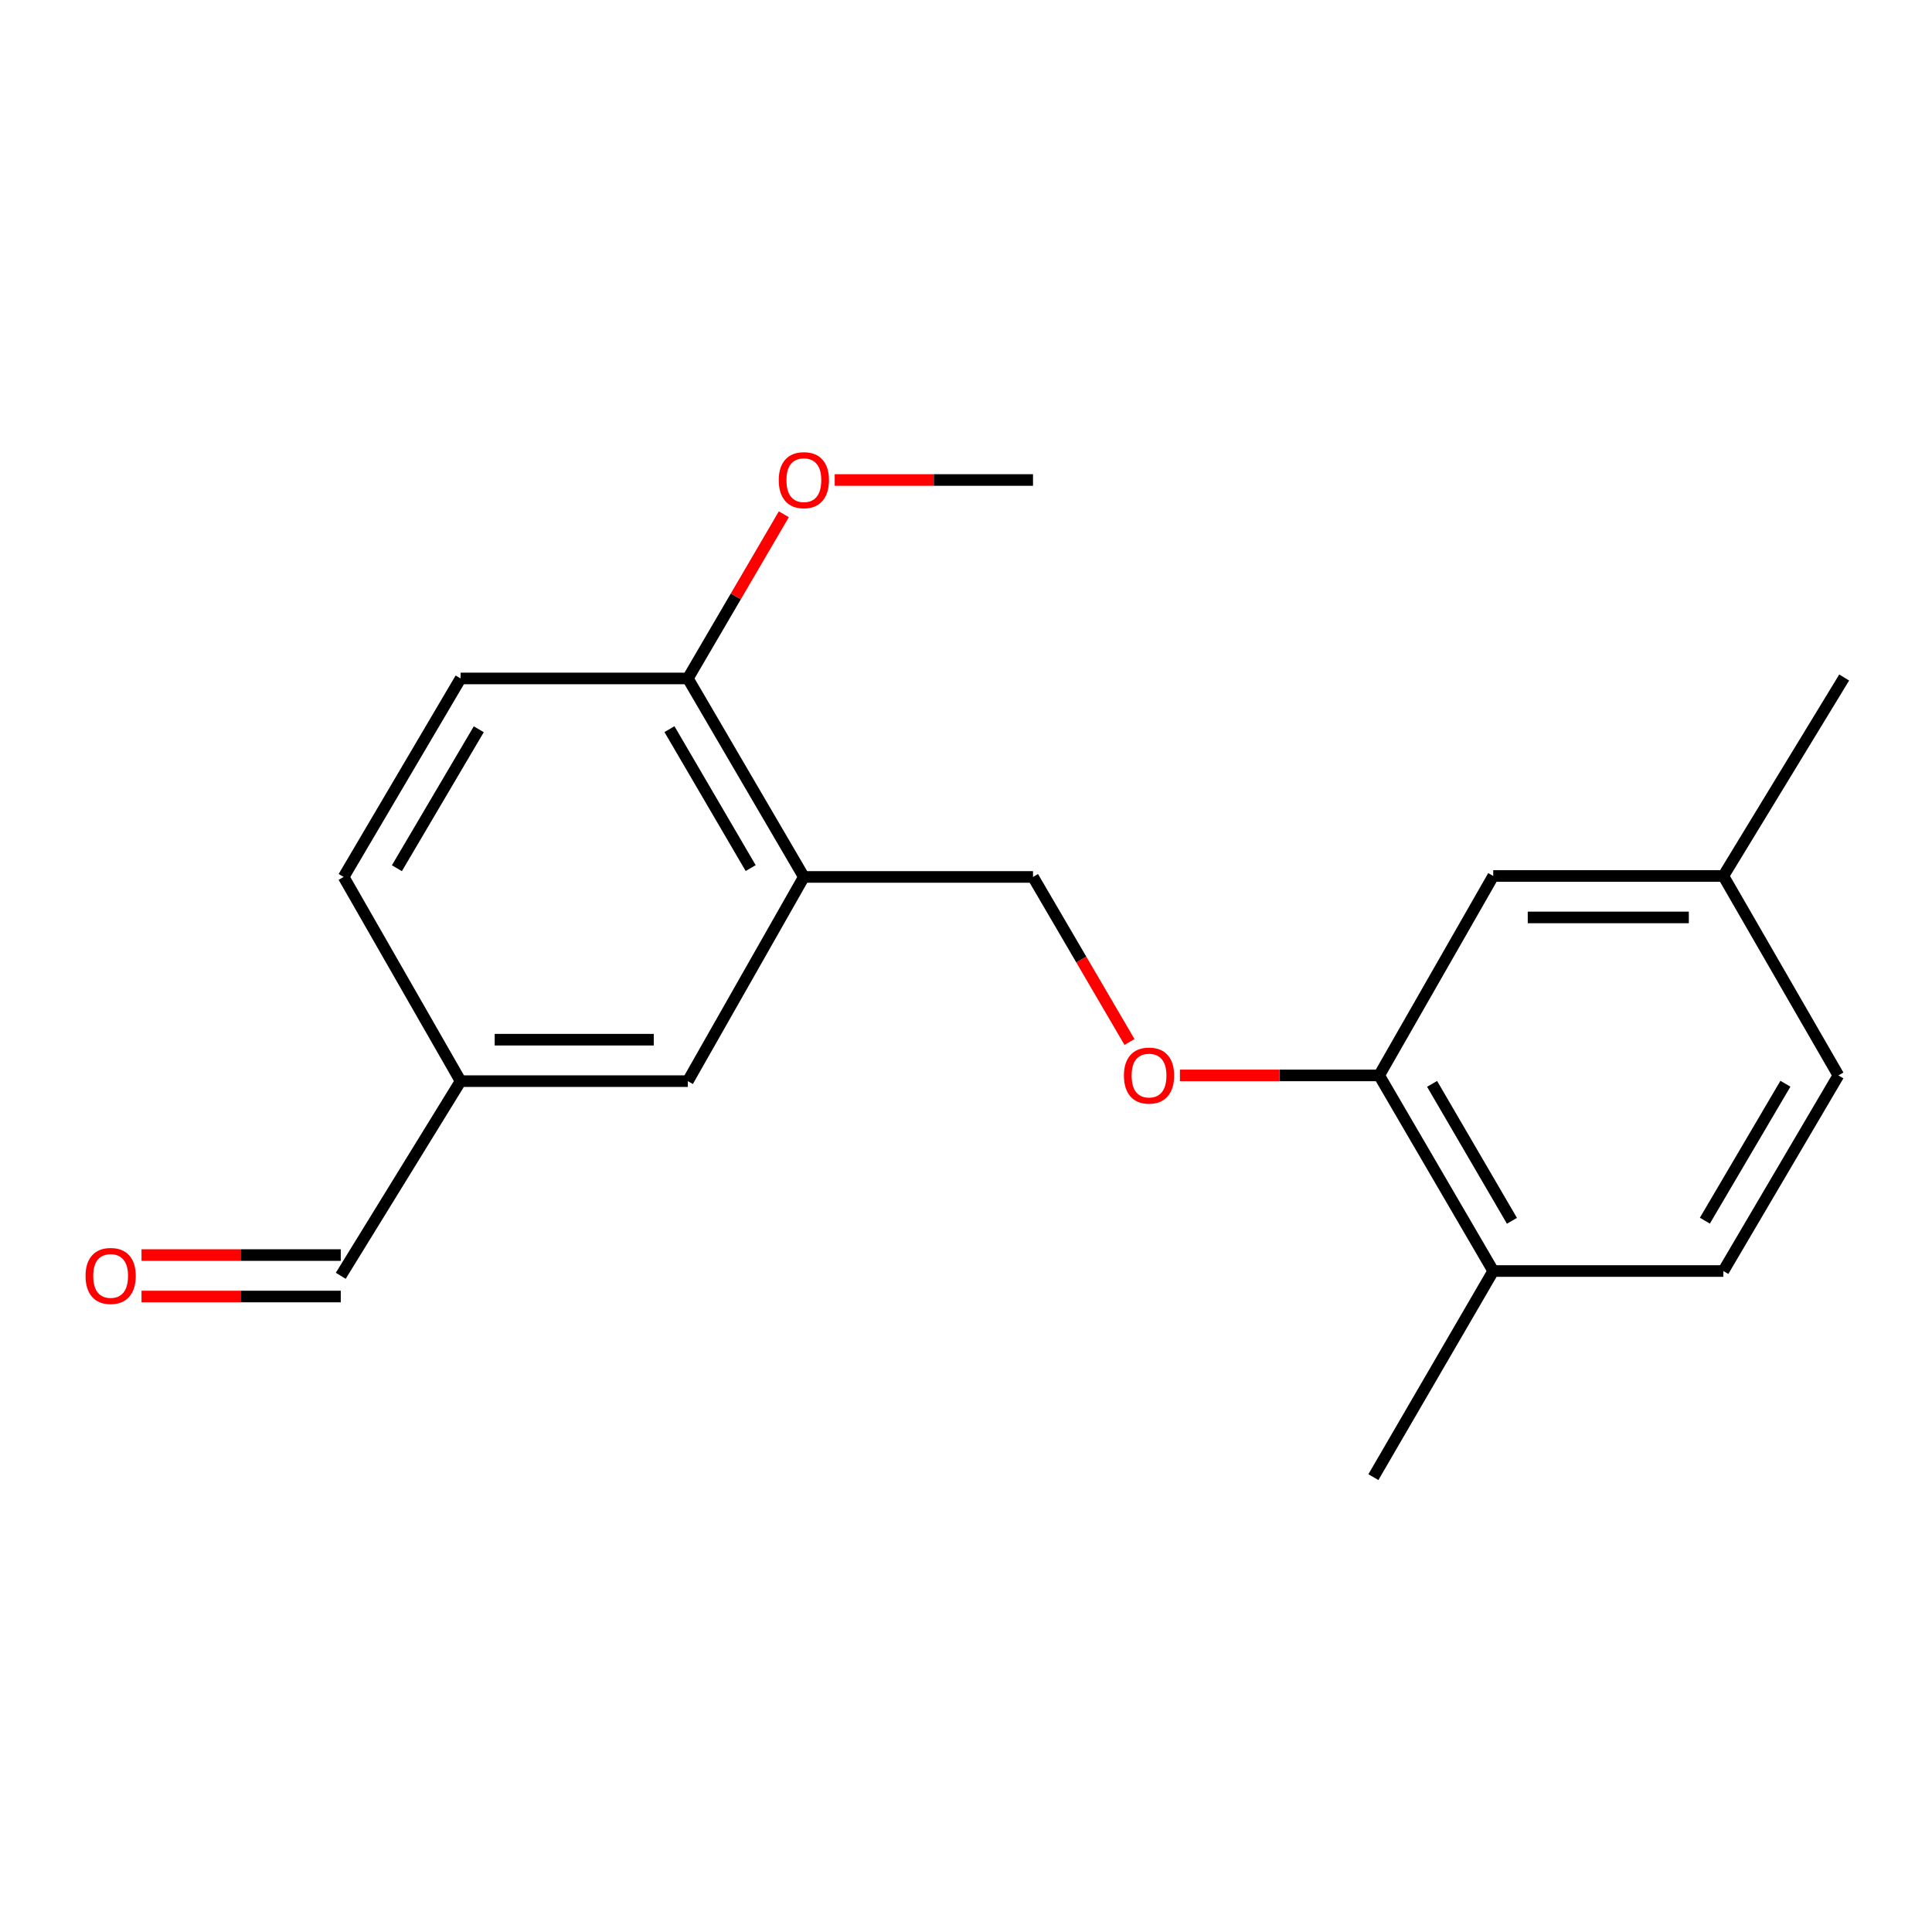 <?xml version='1.0' encoding='iso-8859-1'?>
<svg version='1.1' baseProfile='full'
              xmlns='http://www.w3.org/2000/svg'
                      xmlns:rdkit='http://www.rdkit.org/xml'
                      xmlns:xlink='http://www.w3.org/1999/xlink'
                  xml:space='preserve'
width='1000px' height='1000px' viewBox='0 0 1000 1000'>
<!-- END OF HEADER -->
<rect style='opacity:1.0;fill:#FFFFFF;stroke:none' width='1000' height='1000' x='0' y='0'> </rect>
<path class='bond-2' d='M 416.078,453.905 L 356.025,351.165' style='fill:none;fill-rule:evenodd;stroke:#000000;stroke-width:6px;stroke-linecap:butt;stroke-linejoin:miter;stroke-opacity:1' />
<path class='bond-2' d='M 388.546,449.321 L 346.509,377.404' style='fill:none;fill-rule:evenodd;stroke:#000000;stroke-width:6px;stroke-linecap:butt;stroke-linejoin:miter;stroke-opacity:1' />
<path class='bond-3' d='M 416.078,453.905 L 534.683,453.905' style='fill:none;fill-rule:evenodd;stroke:#000000;stroke-width:6px;stroke-linecap:butt;stroke-linejoin:miter;stroke-opacity:1' />
<path class='bond-4' d='M 416.078,453.905 L 356.025,559.6' style='fill:none;fill-rule:evenodd;stroke:#000000;stroke-width:6px;stroke-linecap:butt;stroke-linejoin:miter;stroke-opacity:1' />
<path class='bond-0' d='M 713.855,556.632 L 662.285,556.632' style='fill:none;fill-rule:evenodd;stroke:#000000;stroke-width:6px;stroke-linecap:butt;stroke-linejoin:miter;stroke-opacity:1' />
<path class='bond-0' d='M 662.285,556.632 L 610.715,556.632' style='fill:none;fill-rule:evenodd;stroke:#FF0000;stroke-width:6px;stroke-linecap:butt;stroke-linejoin:miter;stroke-opacity:1' />
<path class='bond-5' d='M 713.855,556.632 L 772.895,657.882' style='fill:none;fill-rule:evenodd;stroke:#000000;stroke-width:6px;stroke-linecap:butt;stroke-linejoin:miter;stroke-opacity:1' />
<path class='bond-5' d='M 741.246,561.011 L 782.574,631.886' style='fill:none;fill-rule:evenodd;stroke:#000000;stroke-width:6px;stroke-linecap:butt;stroke-linejoin:miter;stroke-opacity:1' />
<path class='bond-6' d='M 713.855,556.632 L 772.895,453.404' style='fill:none;fill-rule:evenodd;stroke:#000000;stroke-width:6px;stroke-linecap:butt;stroke-linejoin:miter;stroke-opacity:1' />
<path class='bond-1' d='M 584.626,539.337 L 559.655,496.621' style='fill:none;fill-rule:evenodd;stroke:#FF0000;stroke-width:6px;stroke-linecap:butt;stroke-linejoin:miter;stroke-opacity:1' />
<path class='bond-1' d='M 559.655,496.621 L 534.683,453.905' style='fill:none;fill-rule:evenodd;stroke:#000000;stroke-width:6px;stroke-linecap:butt;stroke-linejoin:miter;stroke-opacity:1' />
<path class='bond-7' d='M 356.025,351.165 L 238.409,351.165' style='fill:none;fill-rule:evenodd;stroke:#000000;stroke-width:6px;stroke-linecap:butt;stroke-linejoin:miter;stroke-opacity:1' />
<path class='bond-15' d='M 356.025,351.165 L 380.867,308.675' style='fill:none;fill-rule:evenodd;stroke:#000000;stroke-width:6px;stroke-linecap:butt;stroke-linejoin:miter;stroke-opacity:1' />
<path class='bond-15' d='M 380.867,308.675 L 405.709,266.184' style='fill:none;fill-rule:evenodd;stroke:#FF0000;stroke-width:6px;stroke-linecap:butt;stroke-linejoin:miter;stroke-opacity:1' />
<path class='bond-10' d='M 356.025,559.6 L 238.409,559.6' style='fill:none;fill-rule:evenodd;stroke:#000000;stroke-width:6px;stroke-linecap:butt;stroke-linejoin:miter;stroke-opacity:1' />
<path class='bond-10' d='M 338.382,538.144 L 256.051,538.144' style='fill:none;fill-rule:evenodd;stroke:#000000;stroke-width:6px;stroke-linecap:butt;stroke-linejoin:miter;stroke-opacity:1' />
<path class='bond-8' d='M 772.895,657.882 L 892.001,657.882' style='fill:none;fill-rule:evenodd;stroke:#000000;stroke-width:6px;stroke-linecap:butt;stroke-linejoin:miter;stroke-opacity:1' />
<path class='bond-16' d='M 772.895,657.882 L 710.863,764.567' style='fill:none;fill-rule:evenodd;stroke:#000000;stroke-width:6px;stroke-linecap:butt;stroke-linejoin:miter;stroke-opacity:1' />
<path class='bond-12' d='M 772.895,453.404 L 892.001,453.404' style='fill:none;fill-rule:evenodd;stroke:#000000;stroke-width:6px;stroke-linecap:butt;stroke-linejoin:miter;stroke-opacity:1' />
<path class='bond-12' d='M 790.761,474.86 L 874.135,474.86' style='fill:none;fill-rule:evenodd;stroke:#000000;stroke-width:6px;stroke-linecap:butt;stroke-linejoin:miter;stroke-opacity:1' />
<path class='bond-19' d='M 238.409,351.165 L 177.867,453.905' style='fill:none;fill-rule:evenodd;stroke:#000000;stroke-width:6px;stroke-linecap:butt;stroke-linejoin:miter;stroke-opacity:1' />
<path class='bond-19' d='M 247.813,377.469 L 205.433,449.387' style='fill:none;fill-rule:evenodd;stroke:#000000;stroke-width:6px;stroke-linecap:butt;stroke-linejoin:miter;stroke-opacity:1' />
<path class='bond-20' d='M 892.001,657.882 L 951.554,556.632' style='fill:none;fill-rule:evenodd;stroke:#000000;stroke-width:6px;stroke-linecap:butt;stroke-linejoin:miter;stroke-opacity:1' />
<path class='bond-20' d='M 882.439,631.816 L 924.126,560.942' style='fill:none;fill-rule:evenodd;stroke:#000000;stroke-width:6px;stroke-linecap:butt;stroke-linejoin:miter;stroke-opacity:1' />
<path class='bond-9' d='M 73.248,671.077 L 124.812,671.077' style='fill:none;fill-rule:evenodd;stroke:#FF0000;stroke-width:6px;stroke-linecap:butt;stroke-linejoin:miter;stroke-opacity:1' />
<path class='bond-9' d='M 124.812,671.077 L 176.377,671.077' style='fill:none;fill-rule:evenodd;stroke:#000000;stroke-width:6px;stroke-linecap:butt;stroke-linejoin:miter;stroke-opacity:1' />
<path class='bond-9' d='M 73.248,649.621 L 124.812,649.621' style='fill:none;fill-rule:evenodd;stroke:#FF0000;stroke-width:6px;stroke-linecap:butt;stroke-linejoin:miter;stroke-opacity:1' />
<path class='bond-9' d='M 124.812,649.621 L 176.377,649.621' style='fill:none;fill-rule:evenodd;stroke:#000000;stroke-width:6px;stroke-linecap:butt;stroke-linejoin:miter;stroke-opacity:1' />
<path class='bond-11' d='M 238.409,559.6 L 176.377,660.349' style='fill:none;fill-rule:evenodd;stroke:#000000;stroke-width:6px;stroke-linecap:butt;stroke-linejoin:miter;stroke-opacity:1' />
<path class='bond-13' d='M 238.409,559.6 L 177.867,453.905' style='fill:none;fill-rule:evenodd;stroke:#000000;stroke-width:6px;stroke-linecap:butt;stroke-linejoin:miter;stroke-opacity:1' />
<path class='bond-14' d='M 892.001,453.404 L 951.554,556.632' style='fill:none;fill-rule:evenodd;stroke:#000000;stroke-width:6px;stroke-linecap:butt;stroke-linejoin:miter;stroke-opacity:1' />
<path class='bond-17' d='M 892.001,453.404 L 954.545,350.676' style='fill:none;fill-rule:evenodd;stroke:#000000;stroke-width:6px;stroke-linecap:butt;stroke-linejoin:miter;stroke-opacity:1' />
<path class='bond-18' d='M 432.043,248.449 L 483.363,248.449' style='fill:none;fill-rule:evenodd;stroke:#FF0000;stroke-width:6px;stroke-linecap:butt;stroke-linejoin:miter;stroke-opacity:1' />
<path class='bond-18' d='M 483.363,248.449 L 534.683,248.449' style='fill:none;fill-rule:evenodd;stroke:#000000;stroke-width:6px;stroke-linecap:butt;stroke-linejoin:miter;stroke-opacity:1' />
<path  class='atom-2' d='M 581.737 556.712
Q 581.737 549.912, 585.097 546.112
Q 588.457 542.312, 594.737 542.312
Q 601.017 542.312, 604.377 546.112
Q 607.737 549.912, 607.737 556.712
Q 607.737 563.592, 604.337 567.512
Q 600.937 571.392, 594.737 571.392
Q 588.497 571.392, 585.097 567.512
Q 581.737 563.632, 581.737 556.712
M 594.737 568.192
Q 599.057 568.192, 601.377 565.312
Q 603.737 562.392, 603.737 556.712
Q 603.737 551.152, 601.377 548.352
Q 599.057 545.512, 594.737 545.512
Q 590.417 545.512, 588.057 548.312
Q 585.737 551.112, 585.737 556.712
Q 585.737 562.432, 588.057 565.312
Q 590.417 568.192, 594.737 568.192
' fill='#FF0000'/>
<path  class='atom-10' d='M 44.271 660.429
Q 44.271 653.629, 47.631 649.829
Q 50.991 646.029, 57.271 646.029
Q 63.551 646.029, 66.911 649.829
Q 70.271 653.629, 70.271 660.429
Q 70.271 667.309, 66.871 671.229
Q 63.471 675.109, 57.271 675.109
Q 51.031 675.109, 47.631 671.229
Q 44.271 667.349, 44.271 660.429
M 57.271 671.909
Q 61.591 671.909, 63.911 669.029
Q 66.271 666.109, 66.271 660.429
Q 66.271 654.869, 63.911 652.069
Q 61.591 649.229, 57.271 649.229
Q 52.951 649.229, 50.591 652.029
Q 48.271 654.829, 48.271 660.429
Q 48.271 666.149, 50.591 669.029
Q 52.951 671.909, 57.271 671.909
' fill='#FF0000'/>
<path  class='atom-16' d='M 403.078 248.529
Q 403.078 241.729, 406.438 237.929
Q 409.798 234.129, 416.078 234.129
Q 422.358 234.129, 425.718 237.929
Q 429.078 241.729, 429.078 248.529
Q 429.078 255.409, 425.678 259.329
Q 422.278 263.209, 416.078 263.209
Q 409.838 263.209, 406.438 259.329
Q 403.078 255.449, 403.078 248.529
M 416.078 260.009
Q 420.398 260.009, 422.718 257.129
Q 425.078 254.209, 425.078 248.529
Q 425.078 242.969, 422.718 240.169
Q 420.398 237.329, 416.078 237.329
Q 411.758 237.329, 409.398 240.129
Q 407.078 242.929, 407.078 248.529
Q 407.078 254.249, 409.398 257.129
Q 411.758 260.009, 416.078 260.009
' fill='#FF0000'/>
</svg>

